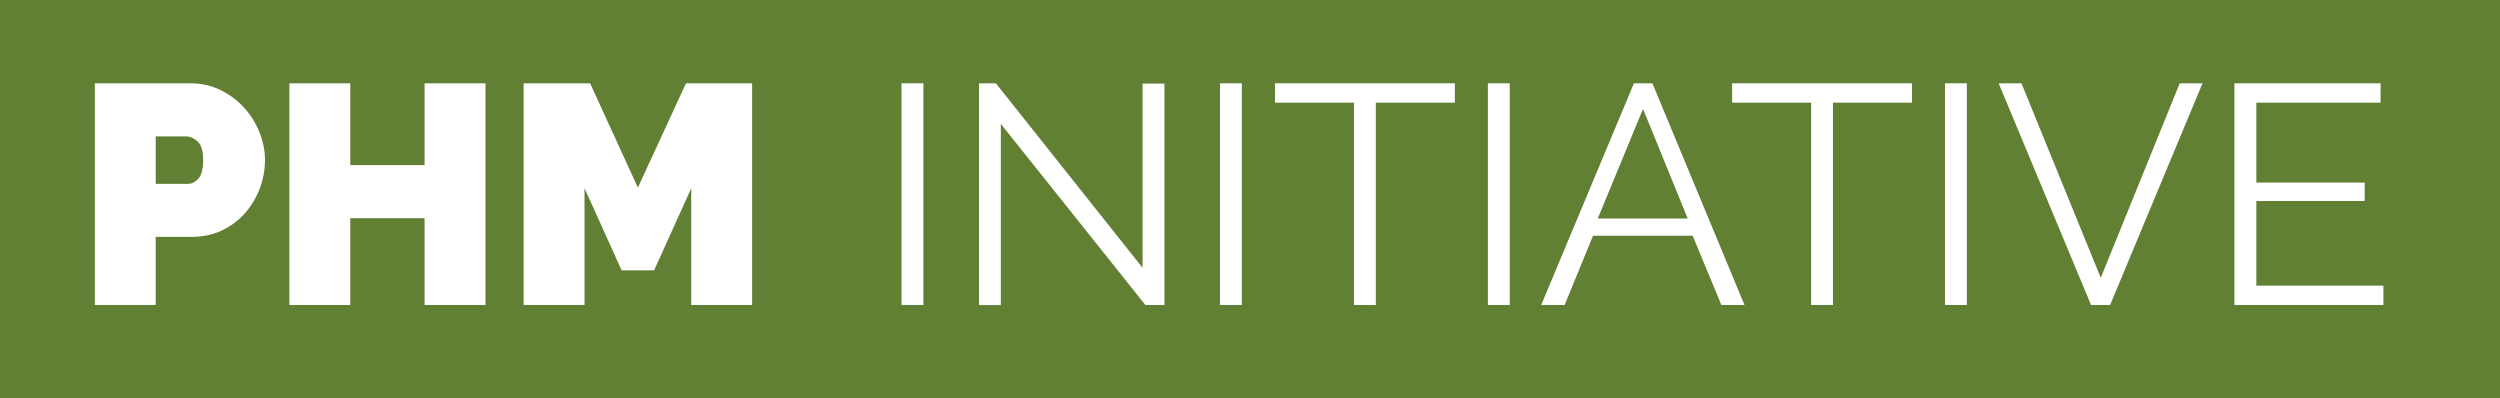 <?xml version="1.0" encoding="UTF-8"?> <svg xmlns="http://www.w3.org/2000/svg" id="uuid-c7a537f9-5b59-4ba0-8820-8cec9f206ab8" viewBox="0 0 392.55 62.53"><rect width="392.55" height="62.53" fill="#628033" stroke-width="0"></rect><path d="m14.89,47.89V13.08h15c1.7,0,3.27.35,4.71,1.05,1.44.7,2.67,1.62,3.7,2.74,1.03,1.13,1.84,2.42,2.43,3.87.59,1.45.88,2.92.88,4.39s-.28,3.03-.83,4.49c-.56,1.45-1.33,2.74-2.33,3.87-1,1.13-2.21,2.03-3.63,2.7-1.42.67-2.98,1-4.68,1h-5.69v10.69h-9.56Zm9.56-19.02h5.05c.59,0,1.14-.27,1.64-.81.51-.54.76-1.51.76-2.92s-.29-2.42-.88-2.94c-.59-.52-1.18-.78-1.76-.78h-4.81v7.45h0Z" fill="#fff" stroke-width="0"></path><path d="m76.23,13.08v34.81h-9.56v-13.63h-11.67v13.63h-9.56V13.08h9.56v12.85h11.67v-12.85h9.56Z" fill="#fff" stroke-width="0"></path><path d="m108.54,47.89v-18.34l-5.83,12.9h-5.1l-5.83-12.9v18.34h-9.56V13.08h10.44l7.5,16.38,7.55-16.38h10.39v34.81s-9.56,0-9.56,0Z" fill="#fff" stroke-width="0"></path><path d="m141.56,47.89V13.08h3.43v34.81h-3.43Z" fill="#fff" stroke-width="0"></path><path d="m157.15,19.46v28.44h-3.43V13.08h2.65l23.04,28.98V13.13h3.43v34.76h-2.99l-22.7-28.44Z" fill="#fff" stroke-width="0"></path><path d="m191.56,47.89V13.08h3.43v34.81h-3.43Z" fill="#fff" stroke-width="0"></path><path d="m228.43,16.12h-12.4v31.77h-3.43v-31.77h-12.4v-3.04h28.24v3.04h0Z" fill="#fff" stroke-width="0"></path><path d="m233.63,47.89V13.08h3.43v34.81h-3.43Z" fill="#fff" stroke-width="0"></path><path d="m256.57,13.08h2.89l14.46,34.81h-3.63l-4.51-10.88h-15.64l-4.46,10.88h-3.68l14.56-34.81Zm8.43,21.23l-7.01-17.21-7.11,17.21h14.12Z" fill="#fff" stroke-width="0"></path><path d="m300.21,16.12h-12.4v31.77h-3.43v-31.77h-12.4v-3.04h28.24v3.04Z" fill="#fff" stroke-width="0"></path><path d="m305.4,47.89V13.08h3.43v34.81h-3.43Z" fill="#fff" stroke-width="0"></path><path d="m317.41,13.08l12.45,30.54,12.4-30.54h3.58l-14.51,34.81h-2.99l-14.51-34.81s3.58,0,3.58,0Z" fill="#fff" stroke-width="0"></path><path d="m374.24,44.85v3.04h-23.39V13.08h22.95v3.04h-19.51v12.55h17.01v2.89h-17.01v13.29h19.95Z" fill="#fff" stroke-width="0"></path></svg> 